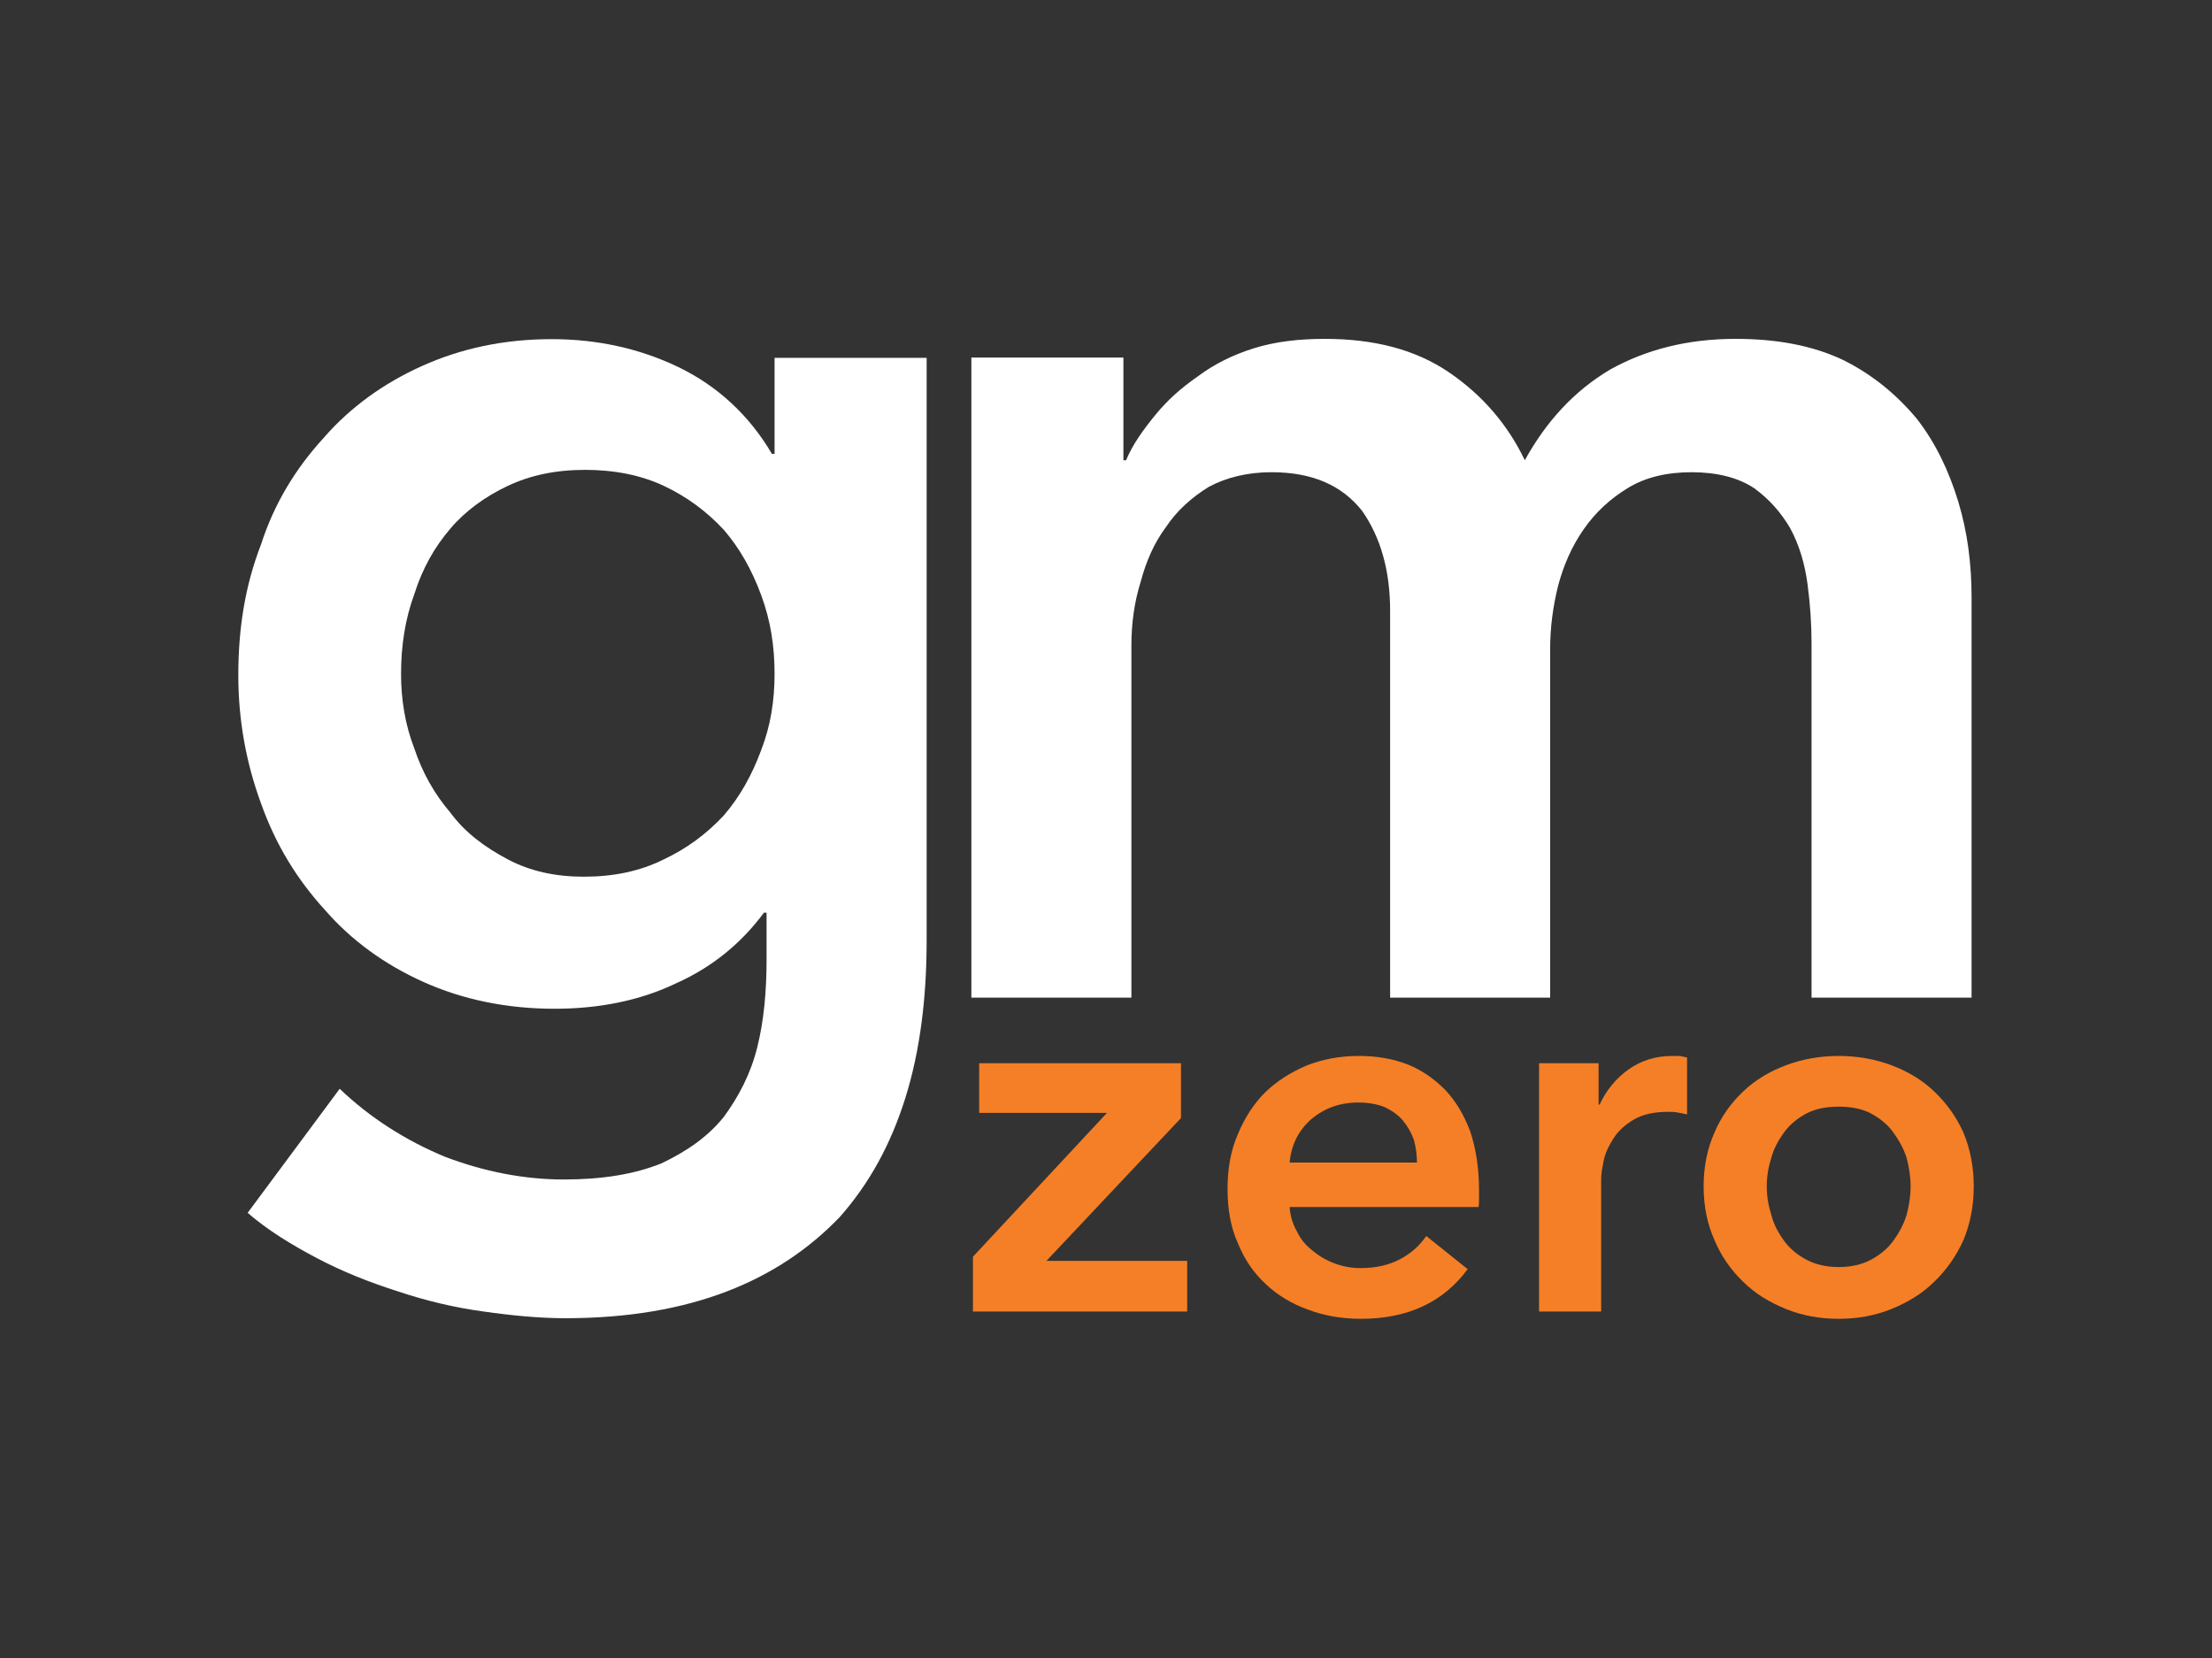 <?xml version="1.0" encoding="UTF-8" standalone="no"?>
<!DOCTYPE svg PUBLIC "-//W3C//DTD SVG 1.1//EN" "http://www.w3.org/Graphics/SVG/1.1/DTD/svg11.dtd">
<svg width="100%" height="100%" viewBox="0 0 2732 2048" version="1.1" xmlns="http://www.w3.org/2000/svg" xmlns:xlink="http://www.w3.org/1999/xlink" xml:space="preserve" xmlns:serif="http://www.serif.com/" style="fill-rule:evenodd;clip-rule:evenodd;stroke-linejoin:round;stroke-miterlimit:2;">
    <rect x="0" y="0" width="2732" height="2048" fill="#333333" stroke="none"/>
    <g transform="matrix(1.977,0,0,1.977,-1020.76,-1363.16)">
        <g transform="matrix(833.369,0,0,833.369,628.528,1313.08)">
            <path d="M0.56,-0.48L0.56,-0.043C0.56,0 0.555,0.04 0.544,0.075C0.533,0.11 0.517,0.139 0.495,0.164C0.472,0.188 0.444,0.207 0.41,0.22C0.376,0.233 0.336,0.24 0.289,0.24C0.27,0.24 0.249,0.238 0.228,0.235C0.206,0.232 0.185,0.227 0.164,0.22C0.142,0.213 0.122,0.205 0.103,0.195C0.084,0.185 0.066,0.174 0.051,0.161L0.12,0.068C0.143,0.09 0.17,0.107 0.199,0.119C0.228,0.13 0.258,0.136 0.288,0.136C0.317,0.136 0.341,0.132 0.361,0.124C0.38,0.115 0.396,0.104 0.408,0.089C0.419,0.074 0.428,0.057 0.433,0.037C0.438,0.017 0.44,-0.005 0.44,-0.029L0.44,-0.064L0.438,-0.064C0.421,-0.041 0.399,-0.023 0.372,-0.011C0.345,0.002 0.314,0.008 0.281,0.008C0.245,0.008 0.212,0.001 0.183,-0.012C0.154,-0.025 0.129,-0.043 0.109,-0.066C0.088,-0.089 0.072,-0.115 0.061,-0.146C0.05,-0.176 0.044,-0.208 0.044,-0.242C0.044,-0.277 0.049,-0.309 0.061,-0.34C0.071,-0.371 0.087,-0.397 0.108,-0.42C0.128,-0.443 0.153,-0.461 0.182,-0.474C0.211,-0.487 0.243,-0.494 0.279,-0.494C0.313,-0.494 0.345,-0.487 0.374,-0.473C0.403,-0.459 0.427,-0.437 0.444,-0.408L0.446,-0.408L0.446,-0.48L0.56,-0.48ZM0.304,-0.396C0.282,-0.396 0.263,-0.392 0.246,-0.384C0.229,-0.376 0.214,-0.365 0.203,-0.352C0.191,-0.338 0.182,-0.322 0.176,-0.303C0.169,-0.284 0.166,-0.264 0.166,-0.243C0.166,-0.224 0.169,-0.205 0.176,-0.187C0.182,-0.169 0.191,-0.153 0.203,-0.139C0.214,-0.124 0.229,-0.113 0.246,-0.104C0.263,-0.095 0.282,-0.091 0.303,-0.091C0.325,-0.091 0.345,-0.095 0.363,-0.104C0.38,-0.112 0.395,-0.123 0.408,-0.137C0.42,-0.151 0.429,-0.167 0.436,-0.186C0.443,-0.204 0.446,-0.223 0.446,-0.243C0.446,-0.264 0.443,-0.283 0.436,-0.302C0.429,-0.321 0.42,-0.337 0.408,-0.351C0.395,-0.365 0.38,-0.376 0.363,-0.384C0.346,-0.392 0.326,-0.396 0.304,-0.396Z" style="fill:rgb(255,255,255);fill-rule:nonzero;"/>
        </g>
        <g transform="matrix(1.168,0,0,1.168,-1420.58,269.398)">
            <g transform="matrix(713.303,0,0,713.303,2126.5,893.316)">
                <path d="M0.645,-0.494C0.676,-0.494 0.703,-0.489 0.726,-0.478C0.748,-0.467 0.766,-0.452 0.781,-0.434C0.795,-0.416 0.805,-0.395 0.812,-0.372C0.819,-0.349 0.822,-0.325 0.822,-0.3L0.822,-0L0.702,-0L0.702,-0.266C0.702,-0.28 0.701,-0.295 0.699,-0.31C0.697,-0.325 0.693,-0.339 0.686,-0.352C0.679,-0.364 0.67,-0.374 0.659,-0.382C0.647,-0.39 0.631,-0.394 0.612,-0.394C0.593,-0.394 0.577,-0.39 0.564,-0.382C0.551,-0.374 0.54,-0.364 0.531,-0.351C0.522,-0.338 0.516,-0.324 0.512,-0.309C0.508,-0.293 0.506,-0.277 0.506,-0.262L0.506,-0L0.386,-0L0.386,-0.29C0.386,-0.32 0.379,-0.345 0.365,-0.365C0.35,-0.384 0.328,-0.394 0.297,-0.394C0.279,-0.394 0.263,-0.39 0.25,-0.383C0.237,-0.375 0.226,-0.365 0.218,-0.353C0.209,-0.341 0.203,-0.327 0.199,-0.312C0.194,-0.296 0.192,-0.28 0.192,-0.264L0.192,-0L0.072,-0L0.072,-0.48L0.186,-0.48L0.186,-0.403L0.188,-0.403C0.193,-0.415 0.201,-0.426 0.21,-0.437C0.219,-0.448 0.229,-0.457 0.242,-0.466C0.254,-0.475 0.268,-0.482 0.284,-0.487C0.3,-0.492 0.318,-0.494 0.337,-0.494C0.374,-0.494 0.405,-0.486 0.43,-0.469C0.455,-0.452 0.474,-0.43 0.487,-0.403C0.503,-0.432 0.524,-0.455 0.551,-0.471C0.578,-0.486 0.609,-0.494 0.645,-0.494Z" style="fill:rgb(255,255,255);fill-rule:nonzero;"/>
            </g>
        </g>
    </g>
    <g transform="matrix(0.896,0,0,0.896,-153.049,219.316)">
        <g transform="matrix(713.303,0,0,713.303,1487.72,1563.26)">
            <path d="M0.034,-0.106L0.293,-0.384L0.046,-0.384L0.046,-0.48L0.436,-0.48L0.436,-0.374L0.176,-0.098L0.448,-0.098L0.448,-0L0.034,-0L0.034,-0.106Z" style="fill:rgb(245,127,38);fill-rule:nonzero;"/>
        </g>
        <g transform="matrix(713.303,0,0,713.303,1831.54,1563.26)">
            <path d="M0.41,-0.288C0.41,-0.303 0.408,-0.318 0.404,-0.332C0.399,-0.346 0.392,-0.358 0.383,-0.369C0.374,-0.38 0.362,-0.388 0.348,-0.395C0.333,-0.401 0.316,-0.404 0.297,-0.404C0.261,-0.404 0.231,-0.393 0.206,-0.372C0.181,-0.35 0.167,-0.322 0.164,-0.288L0.41,-0.288ZM0.53,-0.234L0.53,-0.218C0.53,-0.213 0.53,-0.207 0.529,-0.202L0.164,-0.202C0.165,-0.185 0.17,-0.169 0.178,-0.155C0.185,-0.14 0.195,-0.128 0.208,-0.118C0.221,-0.107 0.235,-0.099 0.251,-0.093C0.267,-0.087 0.284,-0.084 0.301,-0.084C0.331,-0.084 0.356,-0.09 0.377,-0.101C0.398,-0.112 0.415,-0.127 0.428,-0.146L0.508,-0.082C0.461,-0.018 0.392,0.014 0.302,0.014C0.265,0.014 0.23,0.008 0.199,-0.004C0.168,-0.015 0.14,-0.032 0.118,-0.053C0.095,-0.074 0.077,-0.1 0.064,-0.132C0.05,-0.163 0.044,-0.198 0.044,-0.237C0.044,-0.276 0.05,-0.311 0.064,-0.343C0.077,-0.374 0.094,-0.401 0.117,-0.424C0.14,-0.446 0.167,-0.463 0.198,-0.476C0.229,-0.488 0.262,-0.494 0.298,-0.494C0.331,-0.494 0.362,-0.489 0.391,-0.478C0.419,-0.467 0.443,-0.45 0.464,-0.429C0.485,-0.407 0.501,-0.38 0.513,-0.348C0.524,-0.315 0.53,-0.277 0.53,-0.234Z" style="fill:rgb(245,127,38);fill-rule:nonzero;"/>
        </g>
        <g transform="matrix(713.303,0,0,713.303,2240.97,1563.26)">
            <path d="M0.072,-0.48L0.187,-0.48L0.187,-0.4L0.189,-0.4C0.202,-0.428 0.221,-0.451 0.245,-0.468C0.269,-0.485 0.297,-0.494 0.329,-0.494C0.334,-0.494 0.339,-0.494 0.344,-0.494C0.349,-0.493 0.354,-0.492 0.358,-0.491L0.358,-0.381C0.35,-0.383 0.343,-0.384 0.338,-0.385C0.332,-0.386 0.326,-0.386 0.321,-0.386C0.294,-0.386 0.272,-0.381 0.255,-0.371C0.238,-0.361 0.225,-0.349 0.216,-0.335C0.207,-0.321 0.2,-0.307 0.197,-0.292C0.194,-0.277 0.192,-0.266 0.192,-0.257L0.192,-0L0.072,-0L0.072,-0.48Z" style="fill:rgb(245,127,38);fill-rule:nonzero;"/>
        </g>
        <g transform="matrix(713.303,0,0,713.303,2487.78,1563.26)">
            <path d="M0.044,-0.242C0.044,-0.28 0.051,-0.315 0.065,-0.346C0.078,-0.377 0.097,-0.403 0.12,-0.425C0.143,-0.447 0.171,-0.464 0.203,-0.476C0.235,-0.488 0.269,-0.494 0.305,-0.494C0.341,-0.494 0.375,-0.488 0.407,-0.476C0.439,-0.464 0.467,-0.447 0.49,-0.425C0.513,-0.403 0.532,-0.377 0.546,-0.346C0.559,-0.315 0.566,-0.28 0.566,-0.242C0.566,-0.204 0.559,-0.169 0.546,-0.138C0.532,-0.107 0.513,-0.08 0.49,-0.058C0.467,-0.035 0.439,-0.018 0.407,-0.005C0.375,0.008 0.341,0.014 0.305,0.014C0.269,0.014 0.235,0.008 0.203,-0.005C0.171,-0.018 0.143,-0.035 0.12,-0.058C0.097,-0.08 0.078,-0.107 0.065,-0.138C0.051,-0.169 0.044,-0.204 0.044,-0.242ZM0.166,-0.242C0.166,-0.223 0.169,-0.205 0.175,-0.186C0.18,-0.167 0.189,-0.151 0.2,-0.136C0.211,-0.121 0.226,-0.109 0.243,-0.1C0.26,-0.091 0.281,-0.086 0.305,-0.086C0.329,-0.086 0.35,-0.091 0.367,-0.1C0.384,-0.109 0.399,-0.121 0.41,-0.136C0.421,-0.151 0.43,-0.167 0.436,-0.186C0.441,-0.205 0.444,-0.223 0.444,-0.242C0.444,-0.261 0.441,-0.279 0.436,-0.298C0.43,-0.316 0.421,-0.332 0.41,-0.347C0.399,-0.362 0.384,-0.374 0.367,-0.383C0.35,-0.392 0.329,-0.396 0.305,-0.396C0.281,-0.396 0.26,-0.392 0.243,-0.383C0.226,-0.374 0.211,-0.362 0.2,-0.347C0.189,-0.332 0.18,-0.316 0.175,-0.298C0.169,-0.279 0.166,-0.261 0.166,-0.242Z" style="fill:rgb(245,127,38);fill-rule:nonzero;"/>
        </g>
    </g>
</svg>